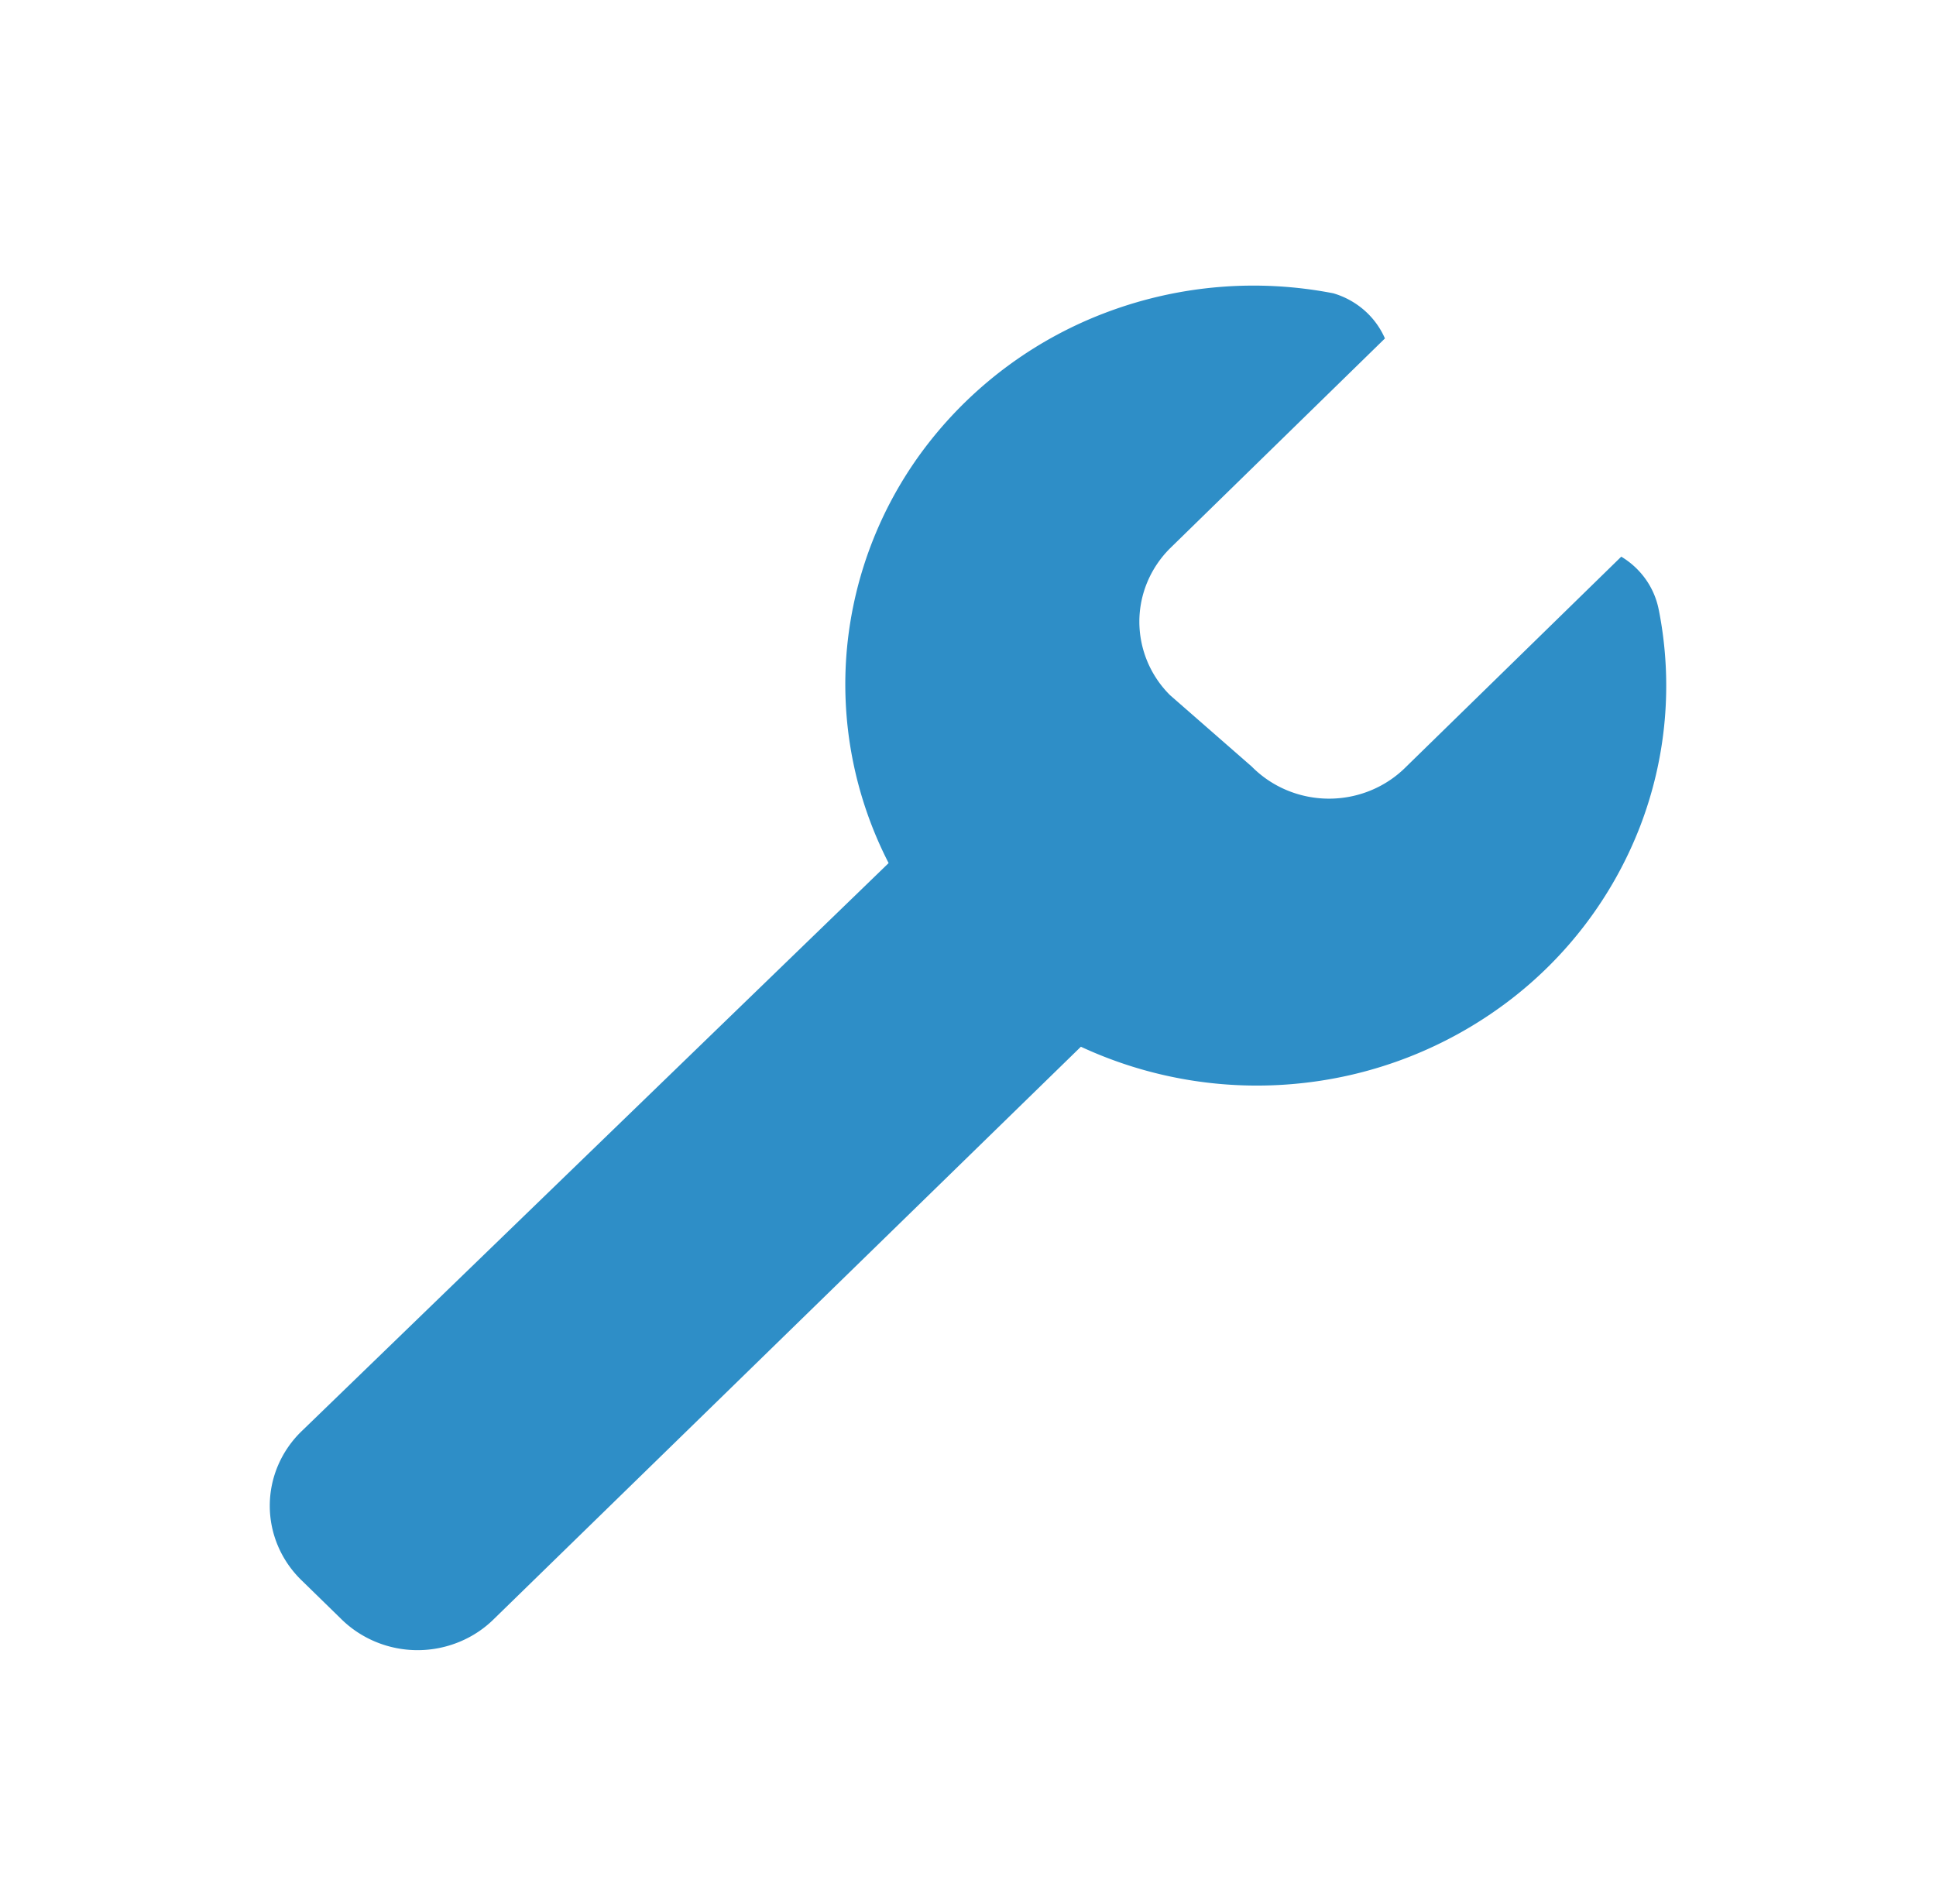<svg width="61" height="60" fill="none" xmlns="http://www.w3.org/2000/svg"><path d="M52.267 19.229a2.482 2.482 0 0 0-.408-.967 2.548 2.548 0 0 0-.776-.72l-6.77 6.613c-.316.32-.694.575-1.113.749a3.456 3.456 0 0 1-2.648 0 3.387 3.387 0 0 1-1.113-.749l-2.572-2.248a3.268 3.268 0 0 1-.968-2.315c0-.865.348-1.696.968-2.314l6.77-6.613a2.516 2.516 0 0 0-.651-.888 2.59 2.59 0 0 0-.974-.534 13.148 13.148 0 0 0-7.062.568 12.841 12.841 0 0 0-5.682 4.136 12.4 12.4 0 0 0-2.578 6.448c-.224 2.342.23 4.7 1.309 6.803L9.519 45.086a3.304 3.304 0 0 0-.754 1.082 3.24 3.24 0 0 0 0 2.565c.175.406.431.774.753 1.082l1.219 1.19c.315.315.692.565 1.107.736a3.453 3.453 0 0 0 2.626 0c.415-.17.792-.42 1.107-.736l18.48-18.02a13.164 13.164 0 0 0 6.922 1.152 13.066 13.066 0 0 0 6.514-2.56 12.625 12.625 0 0 0 4.175-5.514c.843-2.18 1.05-4.546.6-6.834Z" fill="#2E8EC7"/></svg>